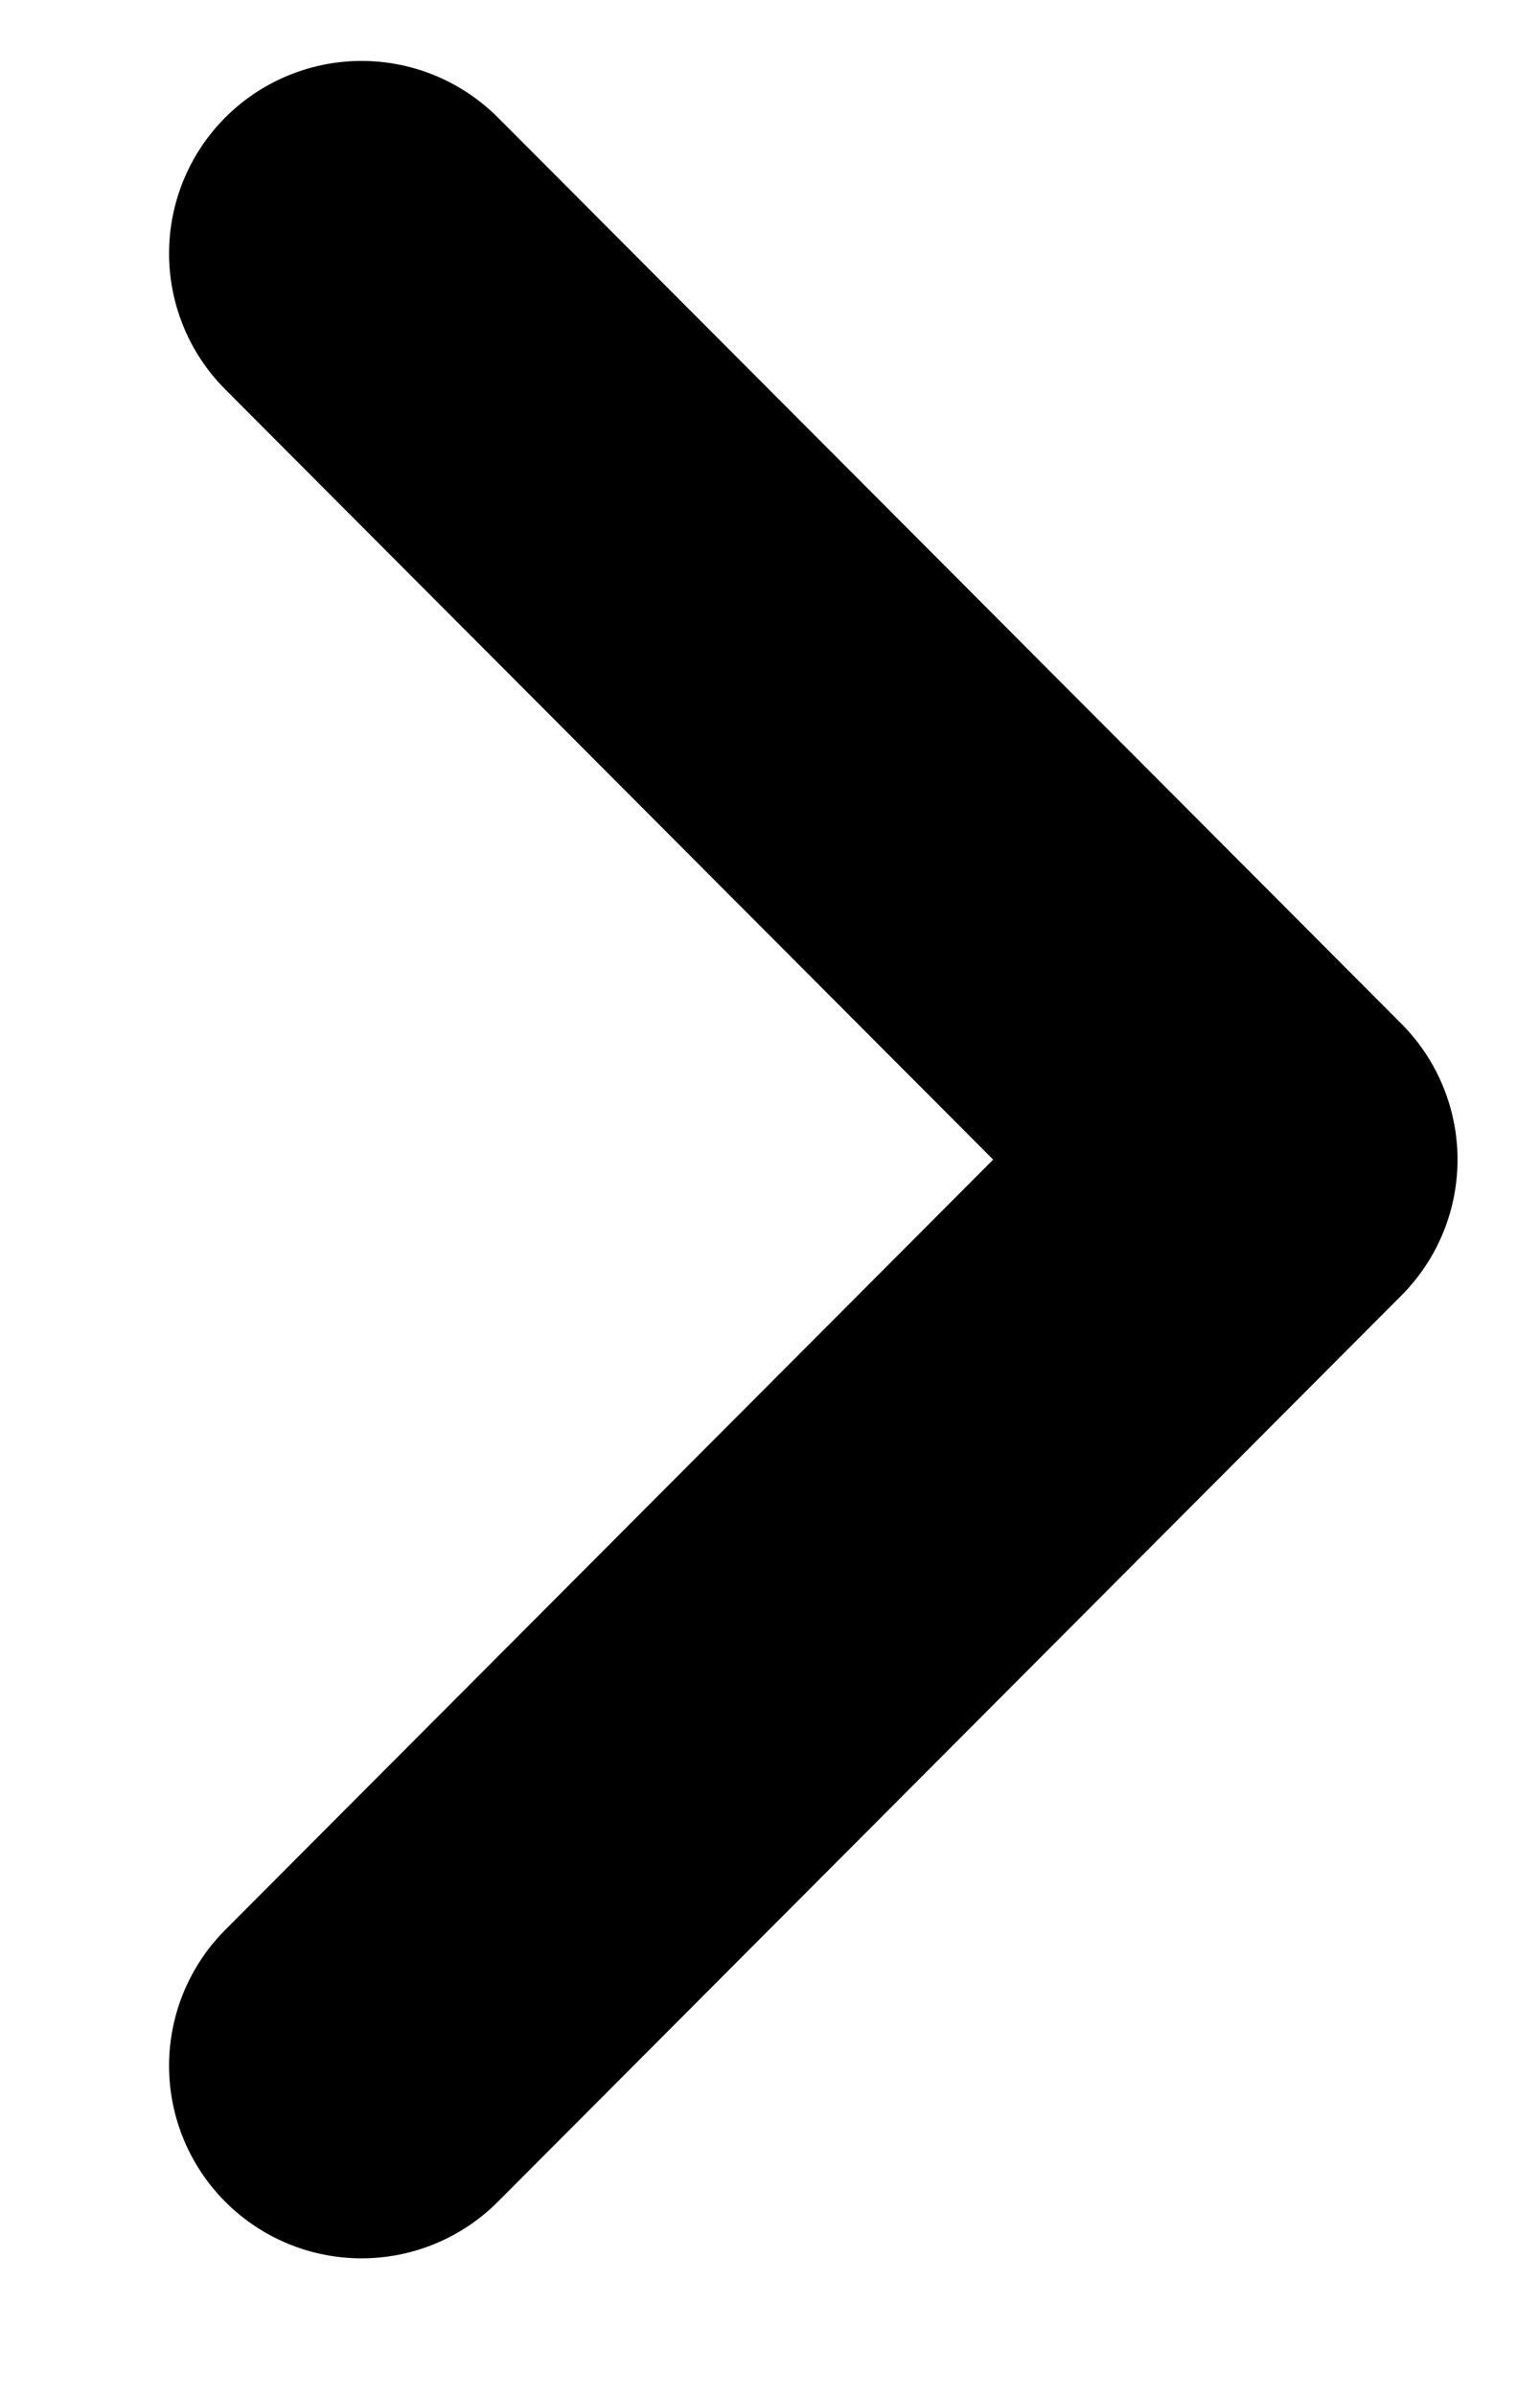 <svg width="9" height="14" viewBox="0 0 9 14" fill="none" xmlns="http://www.w3.org/2000/svg">
<path d="M2.113 12.071L7.393 6.776L2.113 1.481" stroke="black" stroke-width="2.25" stroke-linecap="round" stroke-linejoin="round"/>
</svg>
